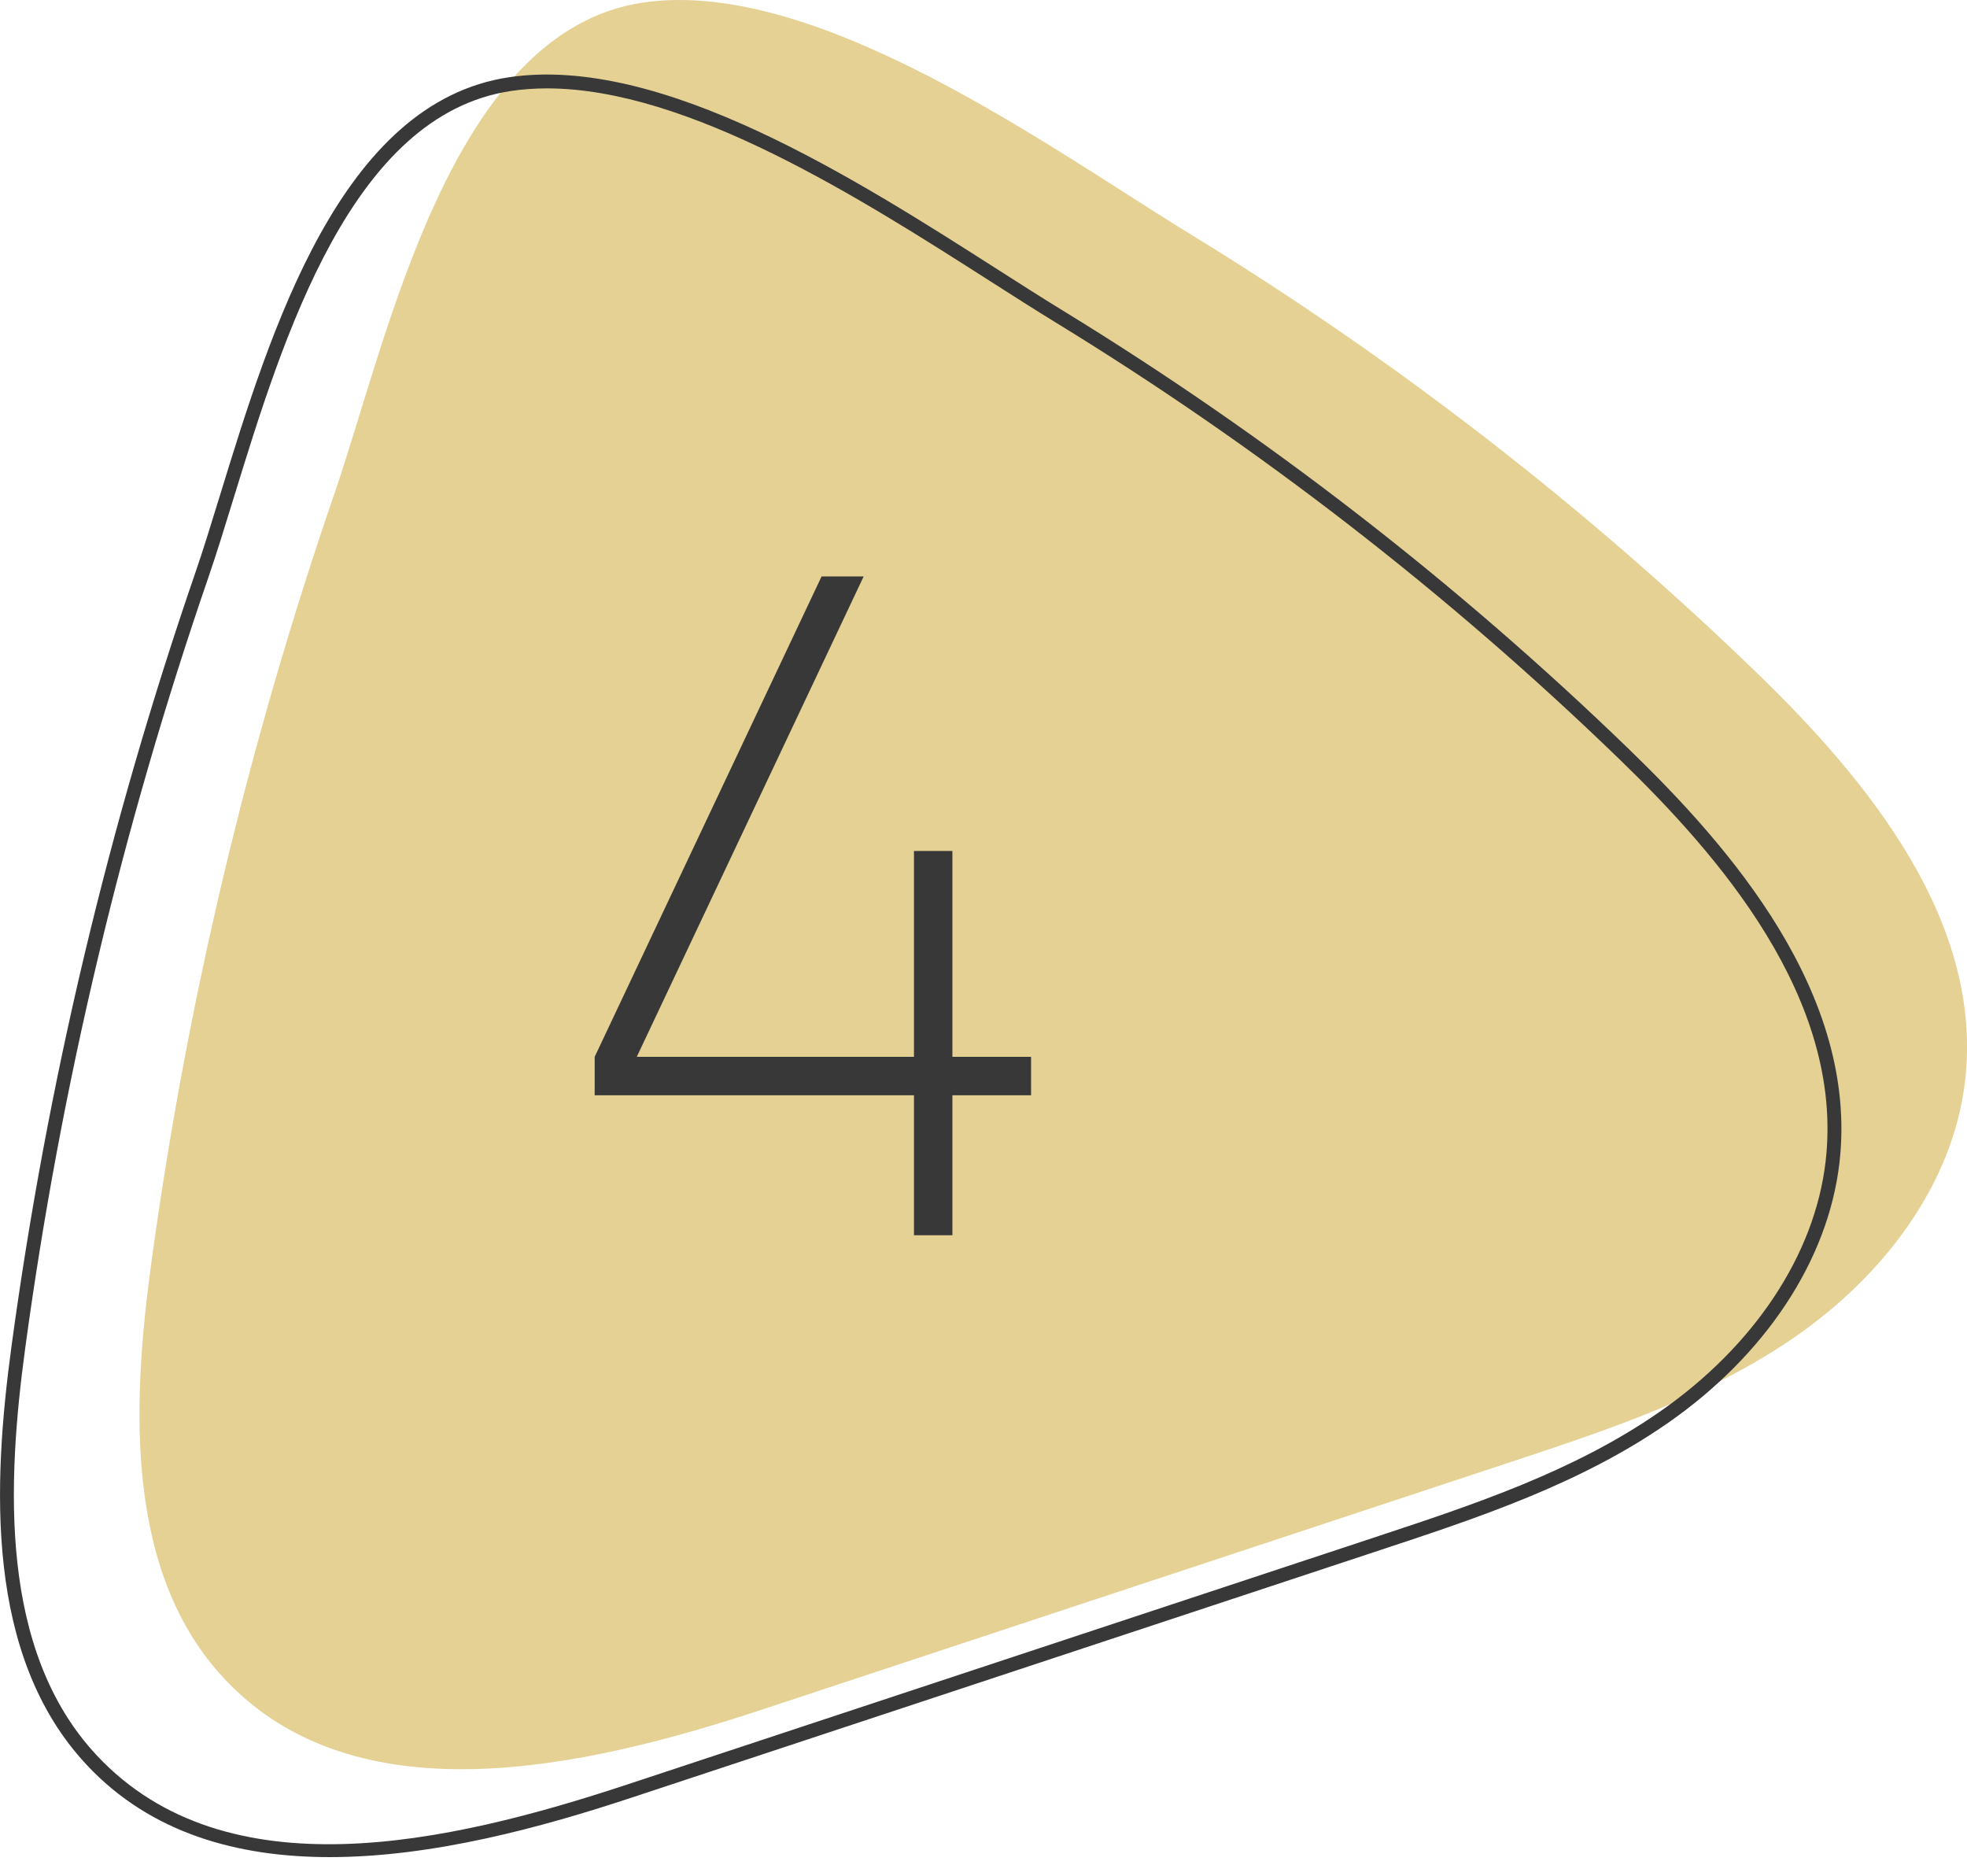 <?xml version="1.0" encoding="UTF-8"?> <svg xmlns="http://www.w3.org/2000/svg" width="43" height="41" viewBox="0 0 43 41" fill="none"><path d="M3.301 27.654C2.874 30.797 2.754 34.397 4.905 36.694C7.77 39.753 12.71 38.673 16.66 37.367C22.116 35.564 27.571 33.76 33.026 31.956C35.189 31.241 37.384 30.51 39.262 29.206C41.141 27.901 42.691 25.921 42.958 23.624C43.359 20.171 40.885 17.107 38.41 14.711C34.648 11.069 30.49 7.853 26.041 5.13C23.005 3.272 17.859 -0.509 14.051 0.057C9.835 0.684 8.479 7.398 7.308 10.797C5.427 16.262 4.08 21.918 3.301 27.654Z" fill="#E5D193"></path><path d="M7.209 40.592C5.202 40.592 3.299 40.076 1.897 38.578C-0.339 36.191 -0.156 32.426 0.253 29.414C1.031 23.684 2.382 18.003 4.267 12.528C4.442 12.021 4.622 11.434 4.813 10.813C5.927 7.193 7.452 2.234 11.13 1.688C14.456 1.194 18.713 3.912 21.82 5.897C22.323 6.218 22.794 6.519 23.222 6.781C27.691 9.516 31.861 12.746 35.617 16.382C37.795 18.49 40.64 21.721 40.211 25.421C39.963 27.549 38.593 29.623 36.451 31.11C34.54 32.437 32.321 33.171 30.176 33.88L13.81 39.291C11.858 39.937 9.468 40.592 7.209 40.592ZM11.959 1.932C11.692 1.932 11.431 1.95 11.175 1.988C7.685 2.506 6.193 7.359 5.103 10.902C4.911 11.526 4.73 12.115 4.553 12.627C2.675 18.083 1.328 23.745 0.553 29.455C0.153 32.401 -0.031 36.077 2.118 38.371C4.949 41.394 9.803 40.297 13.714 39.004L30.08 33.593C32.206 32.89 34.403 32.164 36.278 30.861C38.348 29.424 39.672 27.428 39.909 25.387C40.324 21.819 37.538 18.663 35.407 16.6C31.667 12.979 27.514 9.763 23.064 7.04C22.634 6.777 22.162 6.475 21.657 6.153C18.834 4.349 15.049 1.932 11.959 1.932Z" fill="#383838"></path><path d="M19.98 27V23.94H13V23.1L17.96 12.6H18.88L13.92 23.1H19.98V18.6H20.82V23.1H22.54V23.94H20.82V27H19.98Z" fill="#383838"></path></svg> 